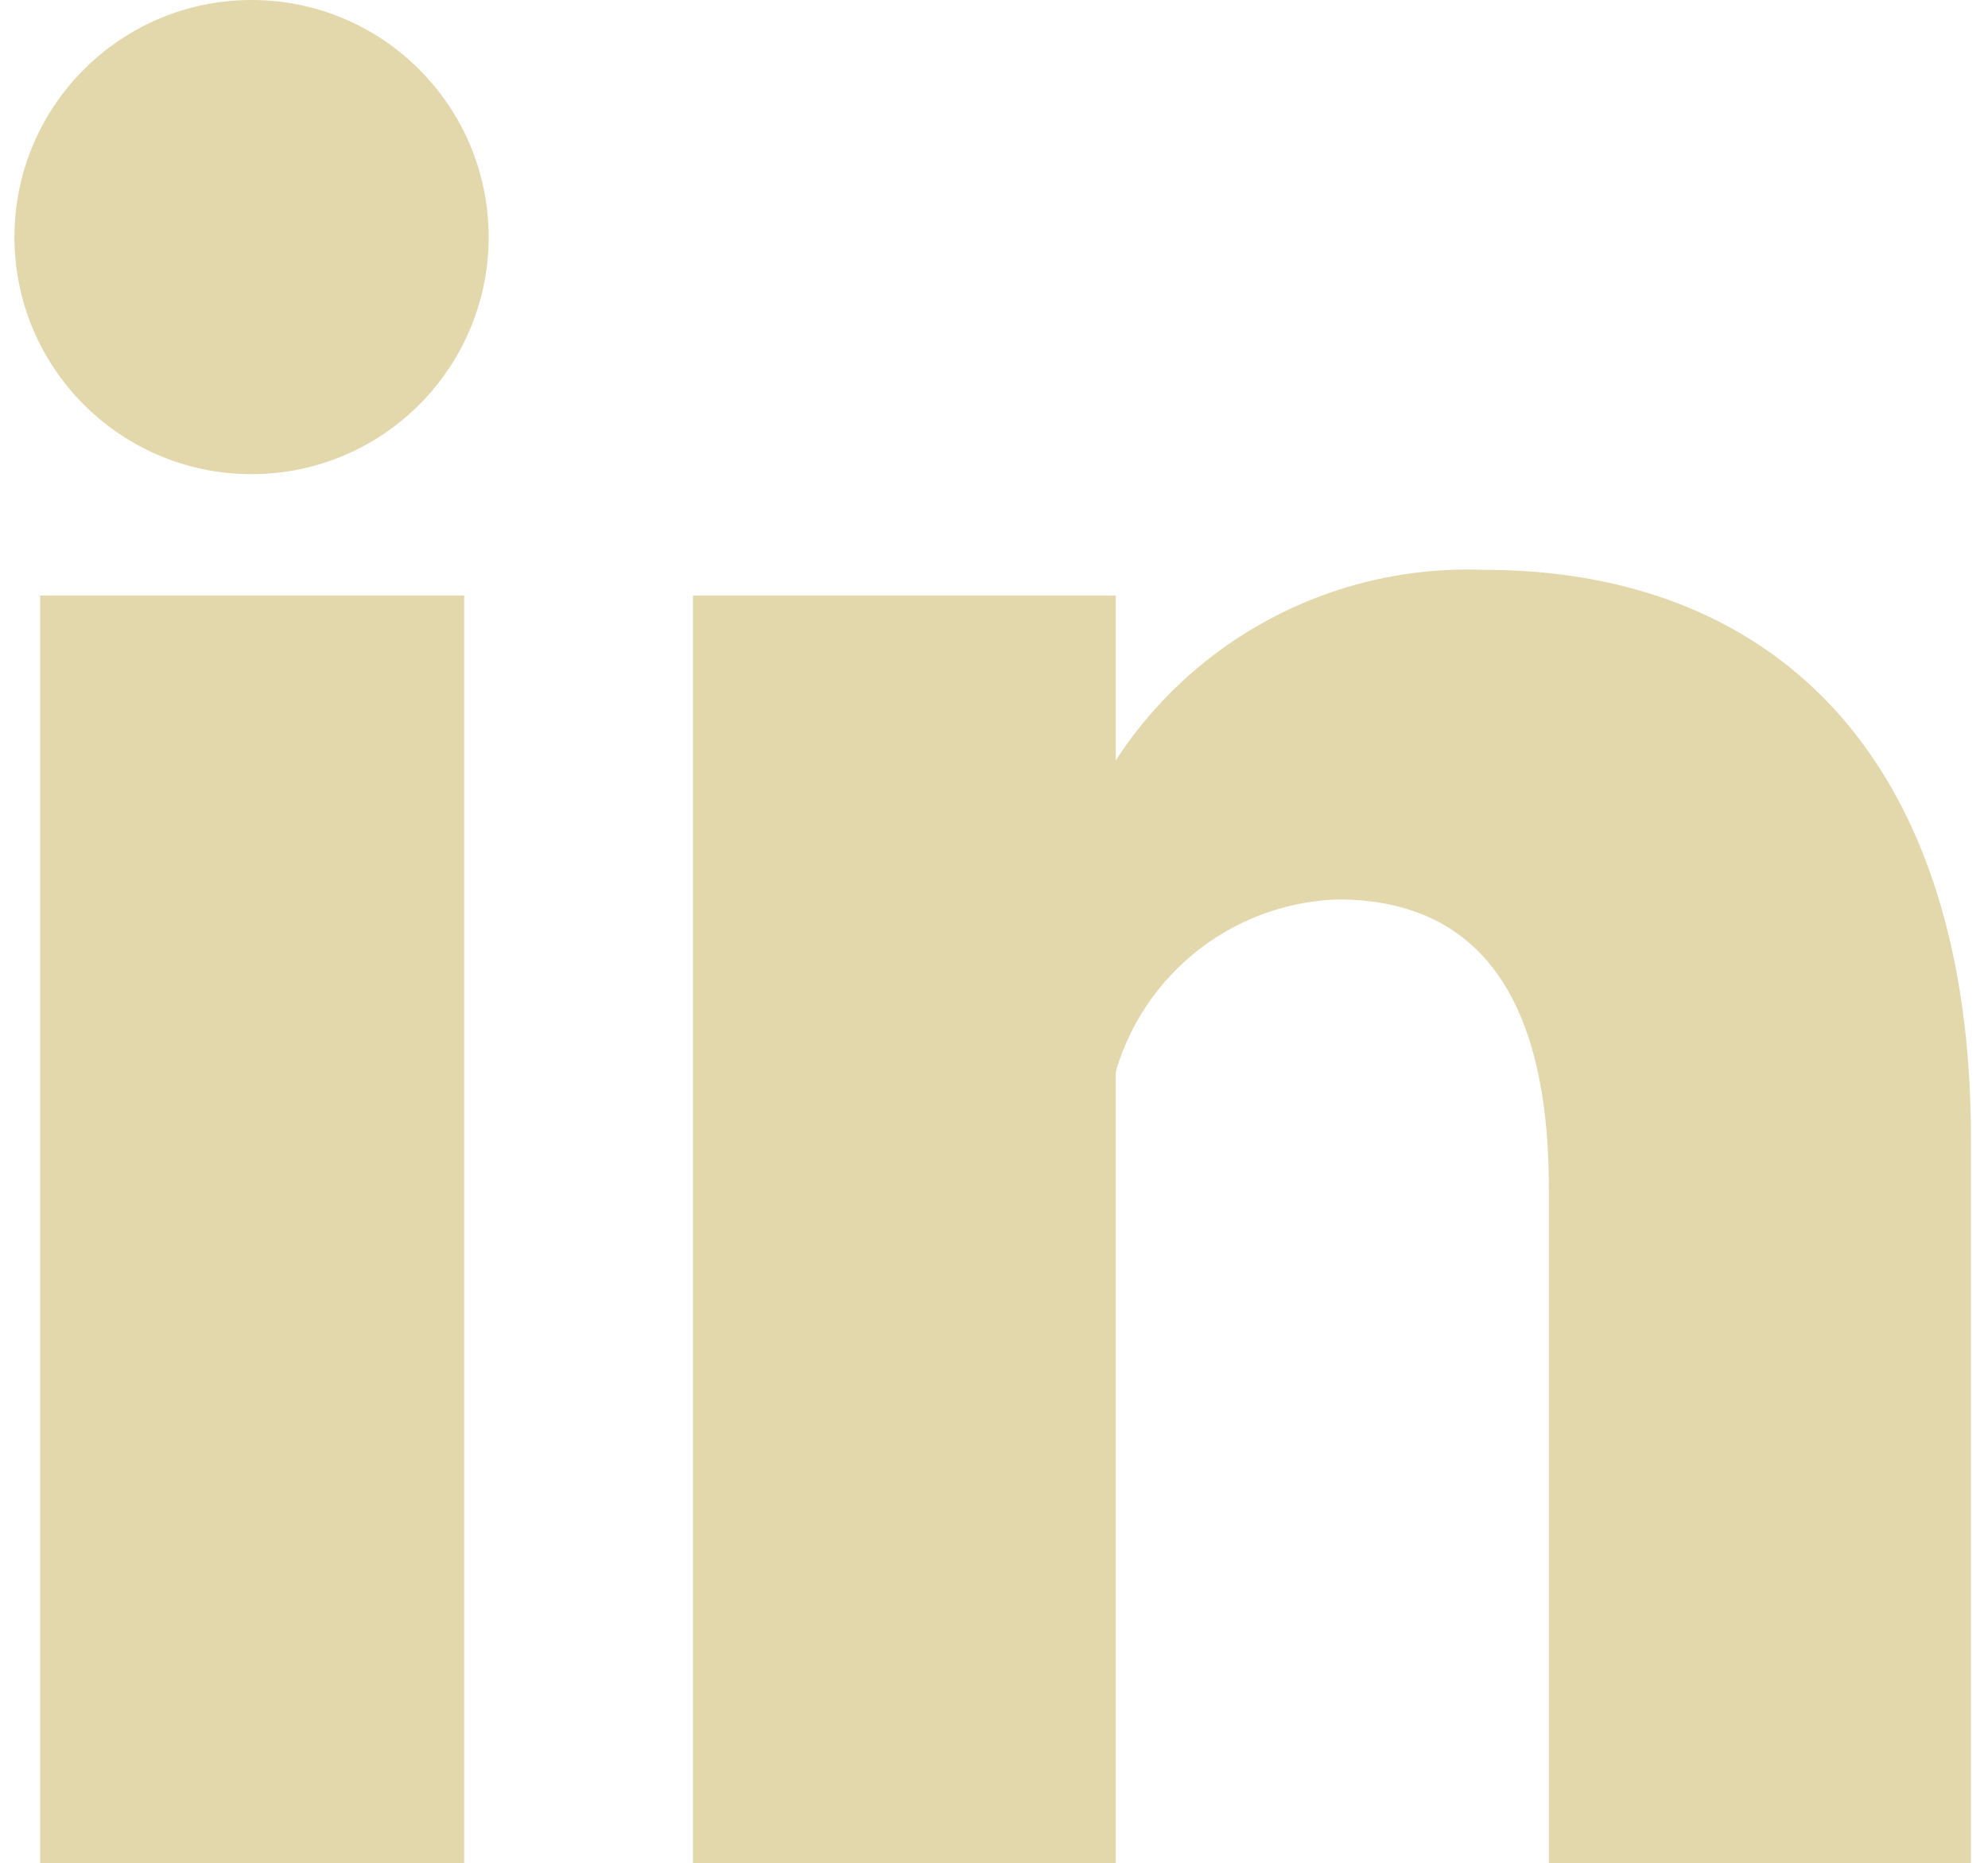 <svg xmlns="http://www.w3.org/2000/svg" width="30.94" height="29" viewBox="0 0 30.49 29"><title>svg-linkedin</title><circle fill="#e3d8ac" cx="3.69" cy="3.69" r="3.69"/><path fill="#e3d8ac" d="M17.14,29H10.56V9.27h6.58ZM7,29H.4V9.27H7Z"/><path fill="#e3d8ac" d="M17,18a3.73,3.73,0,0,1,3.59-4c2.39,0,3.29,1.8,3.29,4.49V29h6.57V17.74c0-6.08-3.18-8.87-7.57-8.87A6.53,6.53,0,0,0,17,12.06"/></svg>